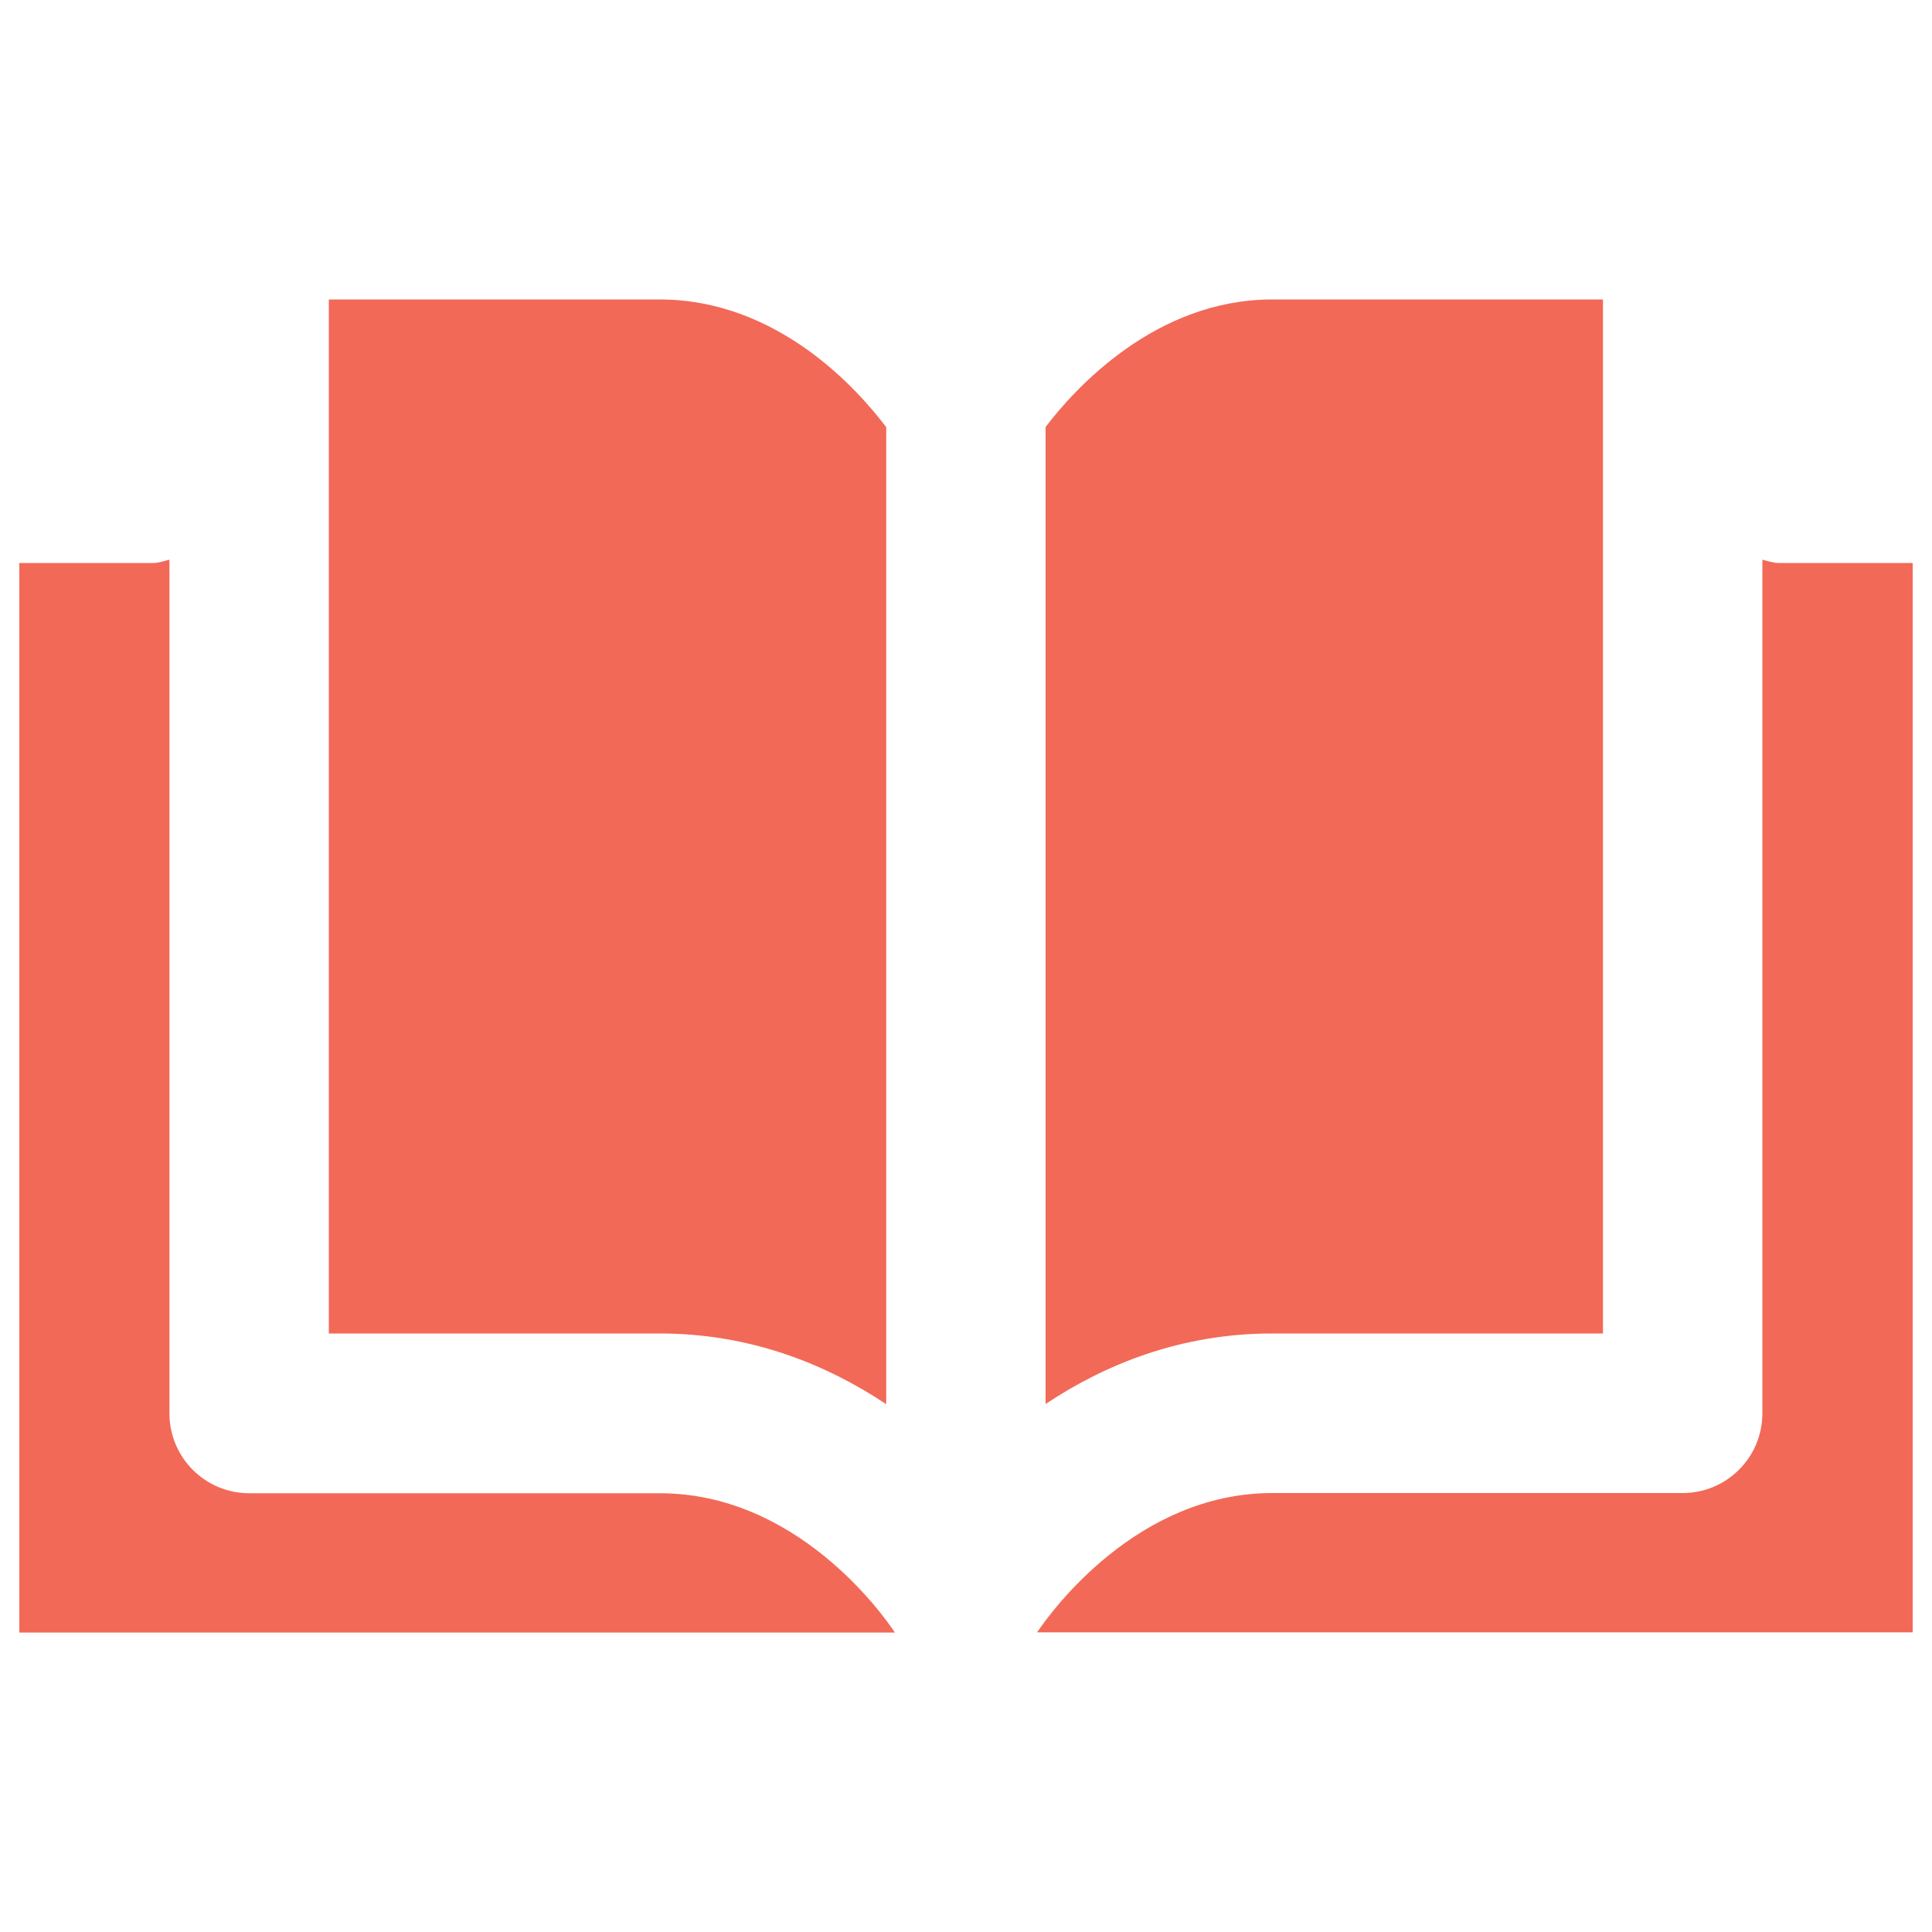 <?xml version="1.0" encoding="UTF-8"?> <svg xmlns="http://www.w3.org/2000/svg" id="Layer_1" data-name="Layer 1" version="1.1" viewBox="0 0 100 100"><defs><style> .cls-1 { fill: #f26957; stroke-width: 0px; } </style></defs><path class="cls-1" d="M99,29.14h-6.95c-.29,0-.56-.11-.83-.17v44.18c0,2.29-1.85,4.13-4.13,4.13h-21.24c-6.99,0-11.42,6.1-12.17,7.21h45.32V29.14Z"></path><path class="cls-1" d="M82.97,69.02V15.5h-17.12c-6.06,0-10.24,4.64-11.73,6.6v50.57c3.05-2.03,6.97-3.65,11.73-3.65h17.12Z"></path><path class="cls-1" d="M45.87,72.68V22.11c-1.45-1.92-5.59-6.61-11.73-6.61h-17.12v53.52h17.12c4.76,0,8.68,1.63,11.73,3.66Z"></path><path class="cls-1" d="M34.15,77.29H12.9c-2.28,0-4.13-1.85-4.13-4.13V28.97c-.28.06-.54.17-.83.17H1v55.36h45.32c-.69-1.04-5.13-7.21-12.17-7.21Z"></path></svg> 